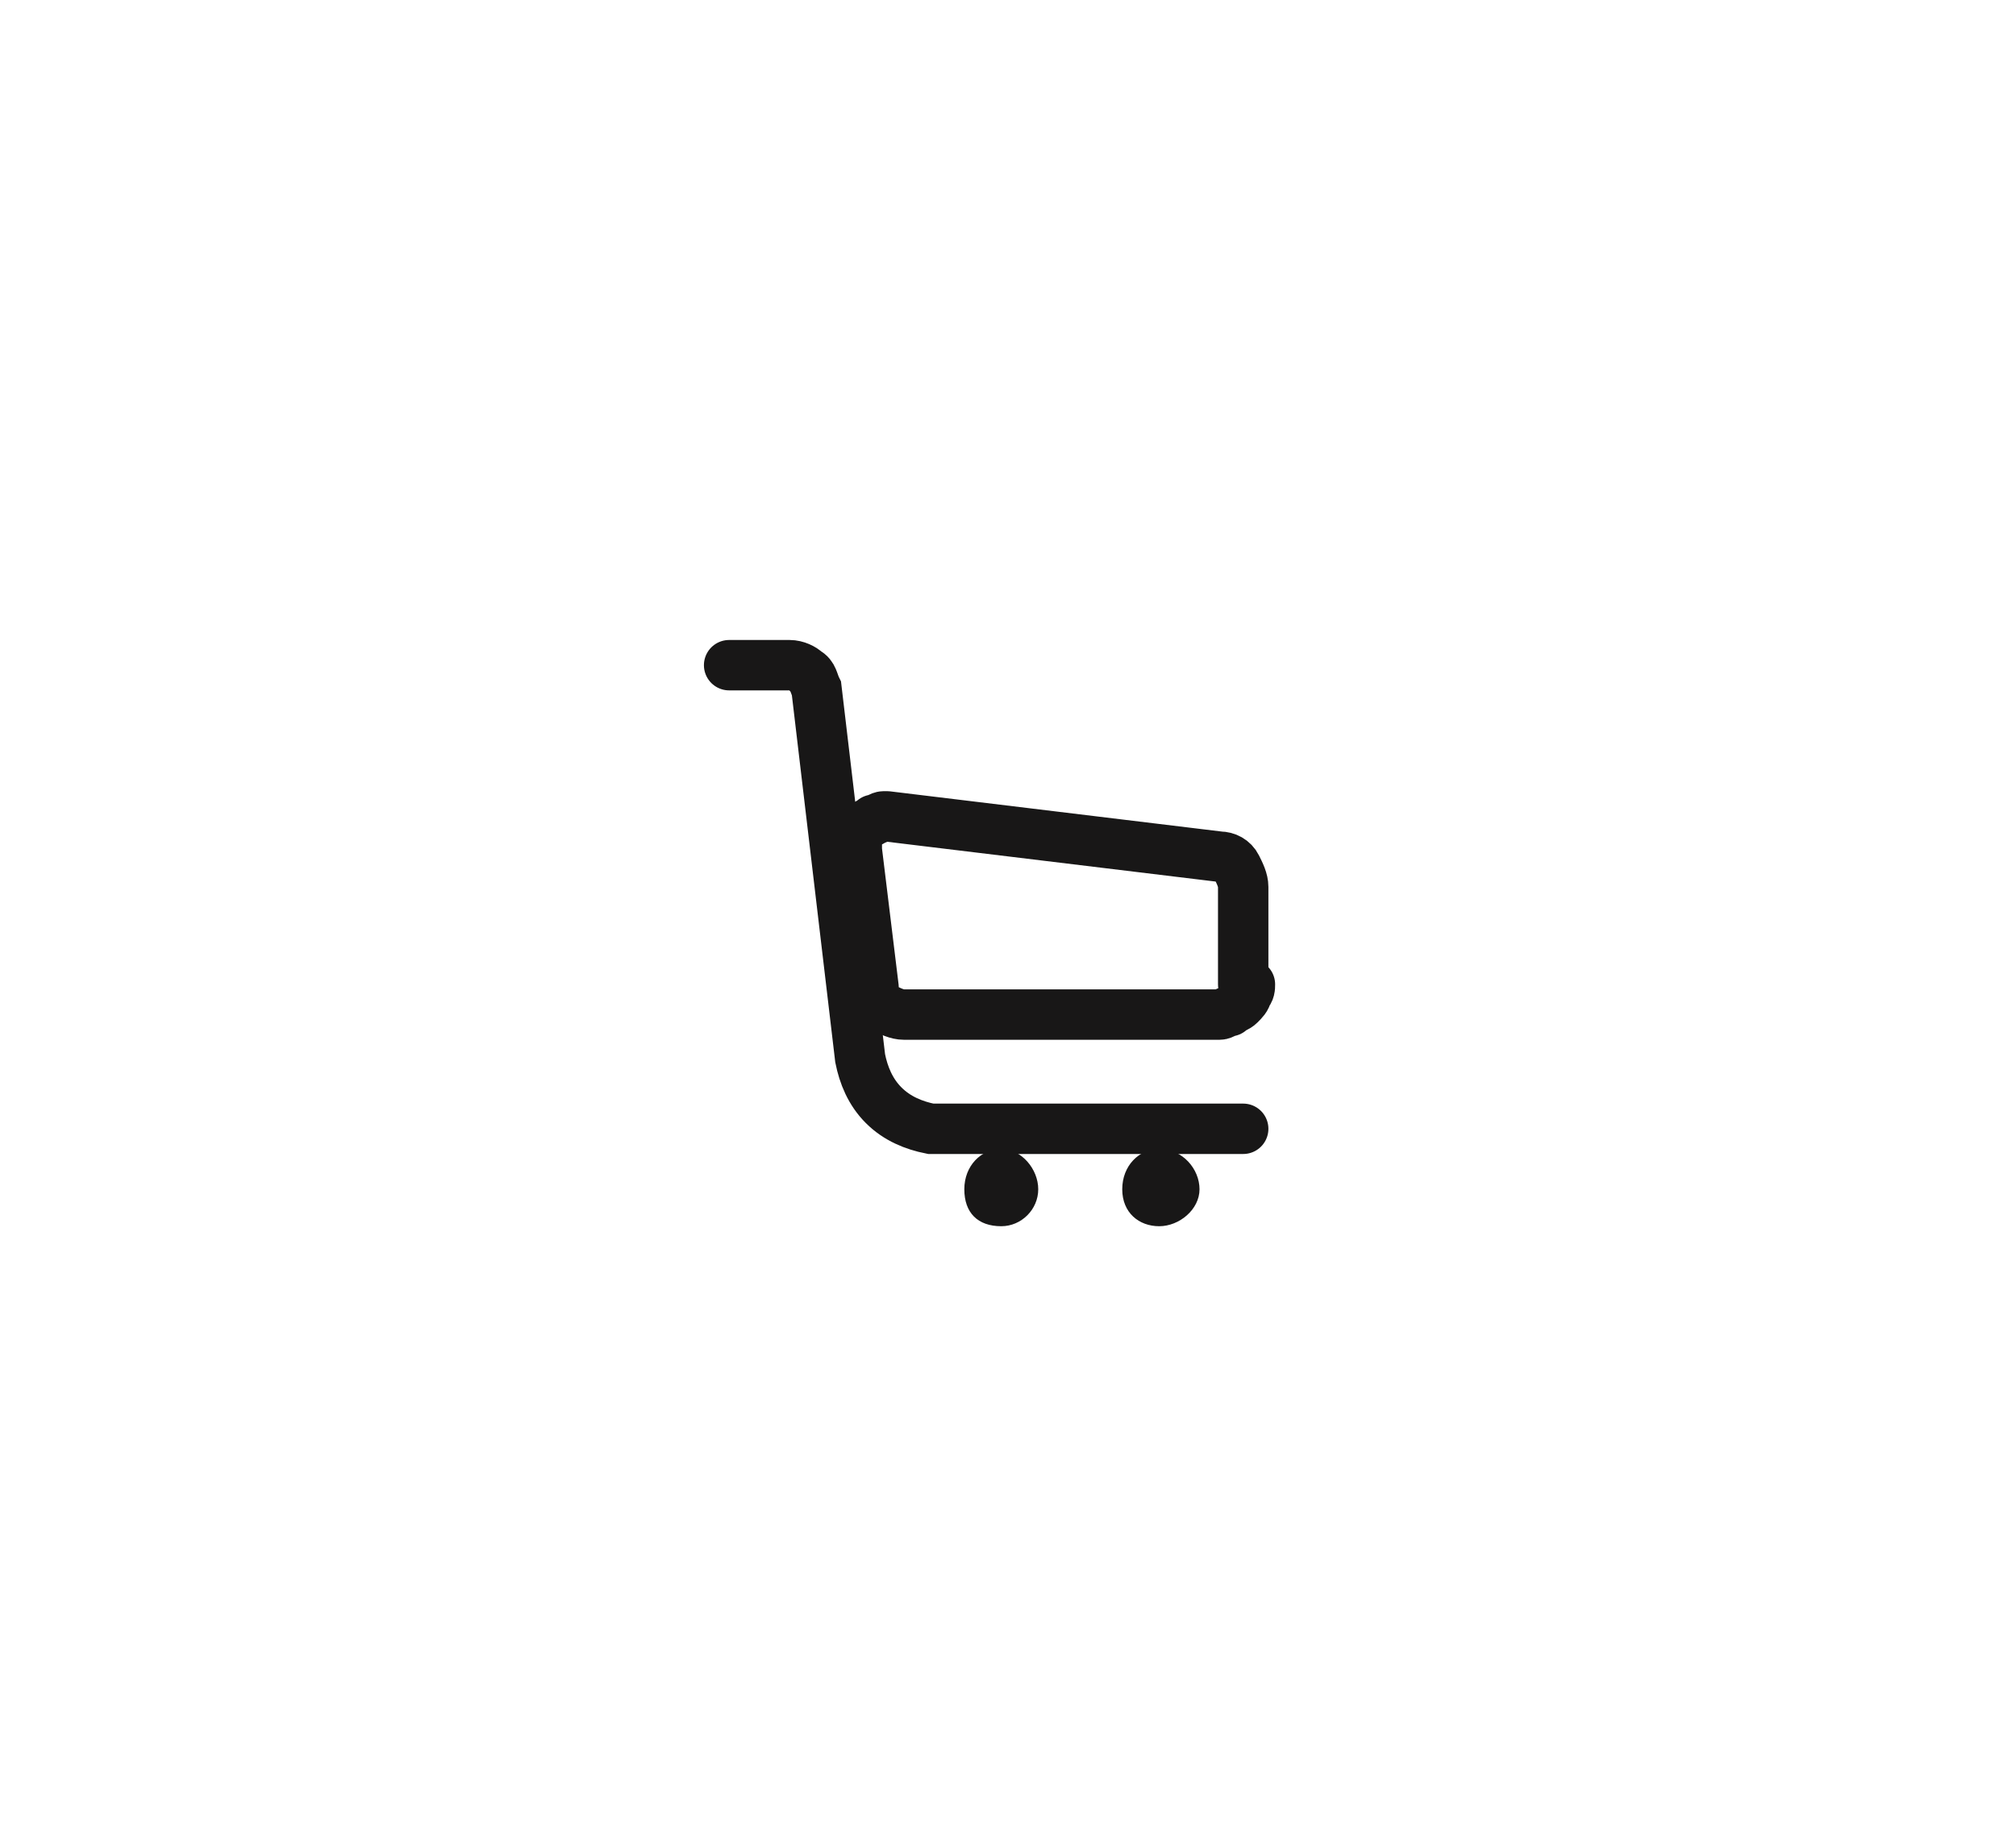 <?xml version="1.0" encoding="utf-8"?>
<!-- Generator: Adobe Illustrator 26.3.1, SVG Export Plug-In . SVG Version: 6.00 Build 0)  -->
<svg version="1.1" id="Layer_1" xmlns="http://www.w3.org/2000/svg" xmlns:xlink="http://www.w3.org/1999/xlink" x="0px" y="0px"
	 viewBox="0 0 60 55" style="enable-background:new 0 0 60 55;" xml:space="preserve">
<style type="text/css">
	.st0{clip-path:url(#SVGID_00000107549771982920360630000012842295452031798418_);}
	.st1{fill:none;stroke:#181717;stroke-width:1.5;stroke-linecap:round;stroke-miterlimit:10;}
	.st2{fill:none;stroke:#181717;stroke-width:1.5;stroke-linecap:round;stroke-linejoin:round;}
	.st3{fill:#181717;}
</style>
<g>
	<defs>
		<rect id="SVGID_1_" x="18" y="15.5" width="24" height="24"/>
	</defs>
	<clipPath id="SVGID_00000029030163789667226290000013064951541182961804_">
		<use xlink:href="#SVGID_1_"  style="overflow:visible;"/>
	</clipPath>
	<g style="clip-path:url(#SVGID_00000029030163789667226290000013064951541182961804_);">
		<path class="st1" d="M21.7,19.8h1.8c0.2,0,0.4,0.1,0.5,0.2c0.2,0.1,0.2,0.3,0.3,0.5l1.3,11c0.1,0.5,0.3,1,0.7,1.4
			c0.4,0.4,0.9,0.6,1.4,0.7h2.8H37"/>
		<path class="st2" d="M37.2,29.3c0,0.1,0,0.2-0.1,0.3c0,0.1-0.1,0.2-0.2,0.3c-0.1,0.1-0.2,0.1-0.3,0.2c-0.1,0-0.2,0.1-0.3,0.1h-9.4
			c-0.2,0-0.4-0.1-0.6-0.2c-0.2-0.1-0.3-0.3-0.3-0.6l-0.5-4.1c0-0.1,0-0.3,0-0.4c0-0.1,0.1-0.2,0.2-0.3c0.1-0.1,0.2-0.1,0.3-0.2
			c0.1,0,0.2-0.1,0.3-0.1h0.1l9.9,1.2c0.2,0,0.4,0.1,0.5,0.3c0.1,0.2,0.2,0.4,0.2,0.6V29.3L37.2,29.3z"/>
		<path class="st3" d="M29.8,36.5c0.6,0,1.1-0.5,1.1-1.1s-0.5-1.2-1.1-1.2s-1.1,0.5-1.1,1.2S29.1,36.5,29.8,36.5z"/>
		<path class="st3" d="M34.5,36.5c0.6,0,1.2-0.5,1.2-1.1s-0.5-1.2-1.2-1.2c-0.6,0-1.1,0.5-1.1,1.2S33.9,36.5,34.5,36.5z"/>
	</g>
</g>
</svg>
